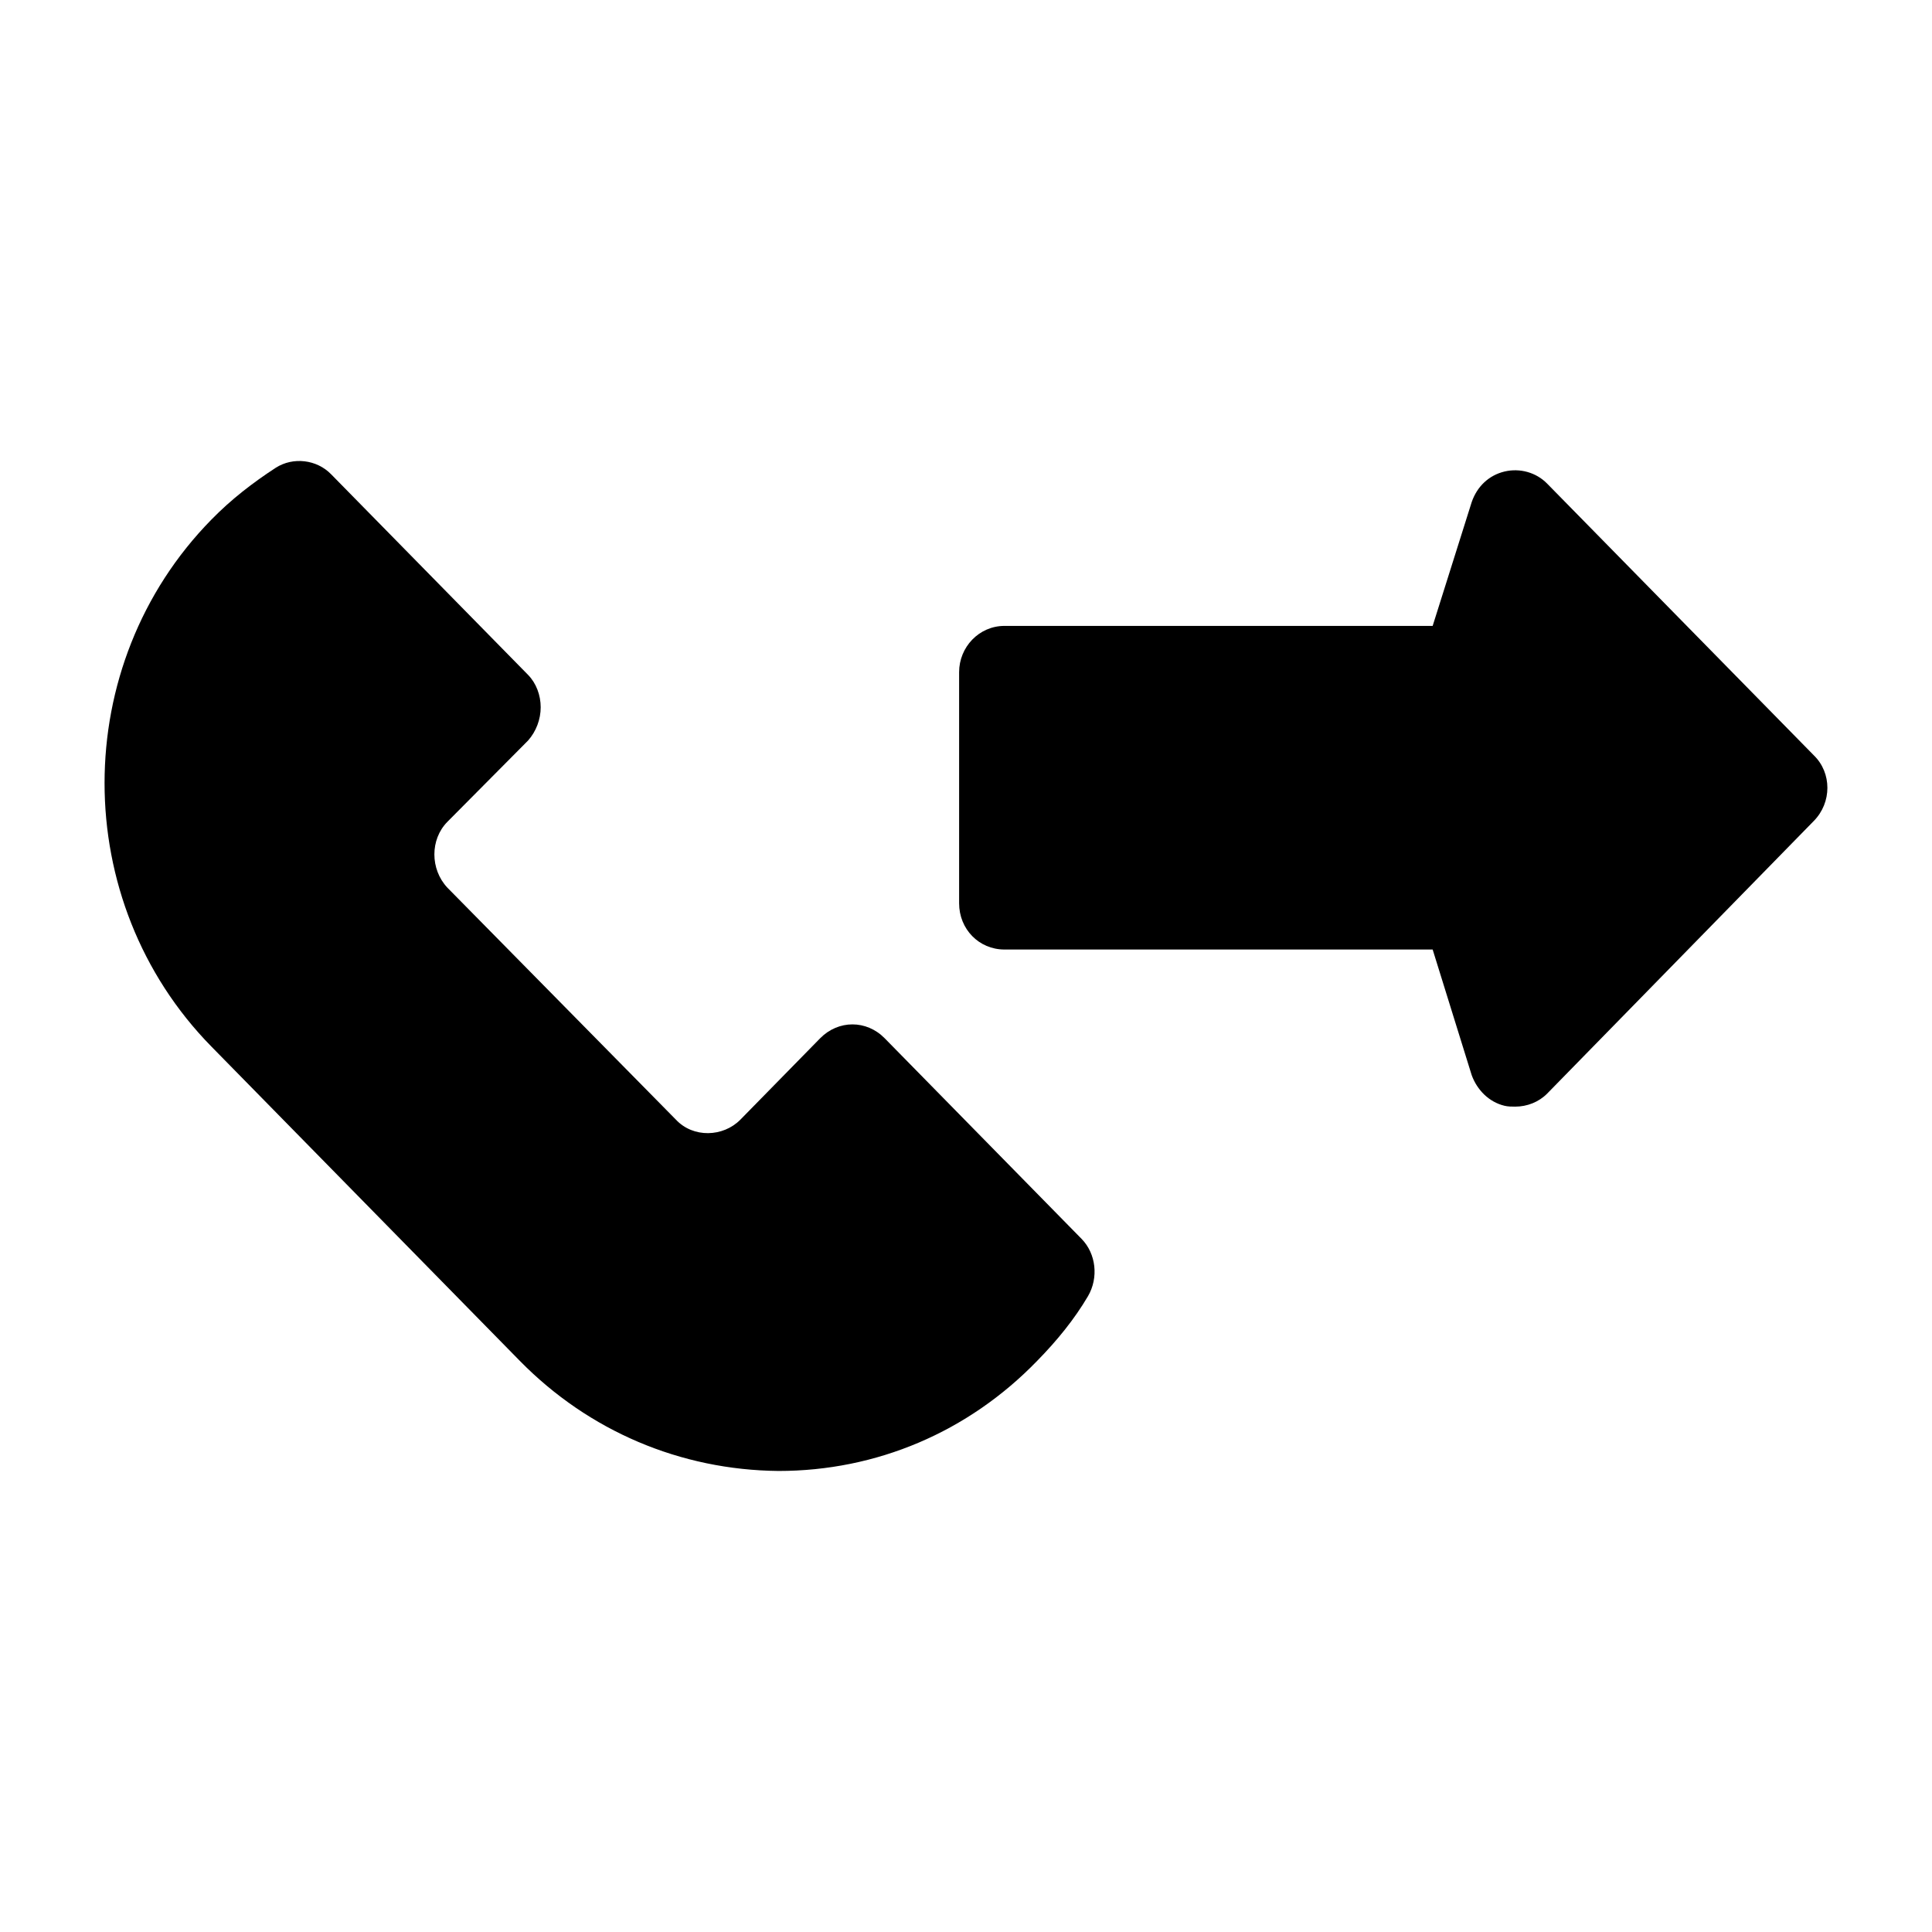 <?xml version="1.0" encoding="UTF-8"?>
<!-- Uploaded to: ICON Repo, www.iconrepo.com, Generator: ICON Repo Mixer Tools -->
<svg fill="#000000" width="800px" height="800px" version="1.1" viewBox="144 144 512 512" xmlns="http://www.w3.org/2000/svg">
 <g>
  <path d="m378.45 419.15c-4.816-4.902-12.266-4.902-17.098 0l-21.137 21.562c-4.582 4.652-12.516 4.902-17.098 0l-60.582-61.496c-4.559-4.902-4.559-12.746 0-17.398l21.41-21.57c2.164-2.441 3.344-5.637 3.344-8.816 0-3.18-1.172-6.367-3.344-8.582l-52.199-53.168c-3.816-3.93-10.094-4.652-14.672-1.715-6.023 3.922-11.77 8.328-17.043 13.73-37.762 38.461-37.762 101.19 0 139.66l81.742 83.301c18.293 18.625 42.57 28.914 68.543 29.164 25.969 0 50.262-10.305 68.527-29.164 5.281-5.383 9.863-11.012 13.477-17.145 2.867-4.902 2.156-11.273-1.691-15.199z"/>
  <path d="m624.69 344.18-70.699-72.035c-2.891-2.945-7.211-4.164-11.305-3.18-4.086 0.984-7.227 3.914-8.668 8.086l-10.352 32.828-113.47-0.008c-6.762 0-12.02 5.637-12.02 12.25v61.254c0 6.856 5.258 12.258 12.02 12.258l113.47-0.004 10.352 33.312c1.441 3.93 4.582 7.109 8.668 8.094 0.938 0.234 1.93 0.234 2.875 0.234 3.133 0 6.234-1.219 8.422-3.426l70.699-72.289c4.793-4.875 4.793-12.723 0.008-17.375z"/>
 </g>
</svg>